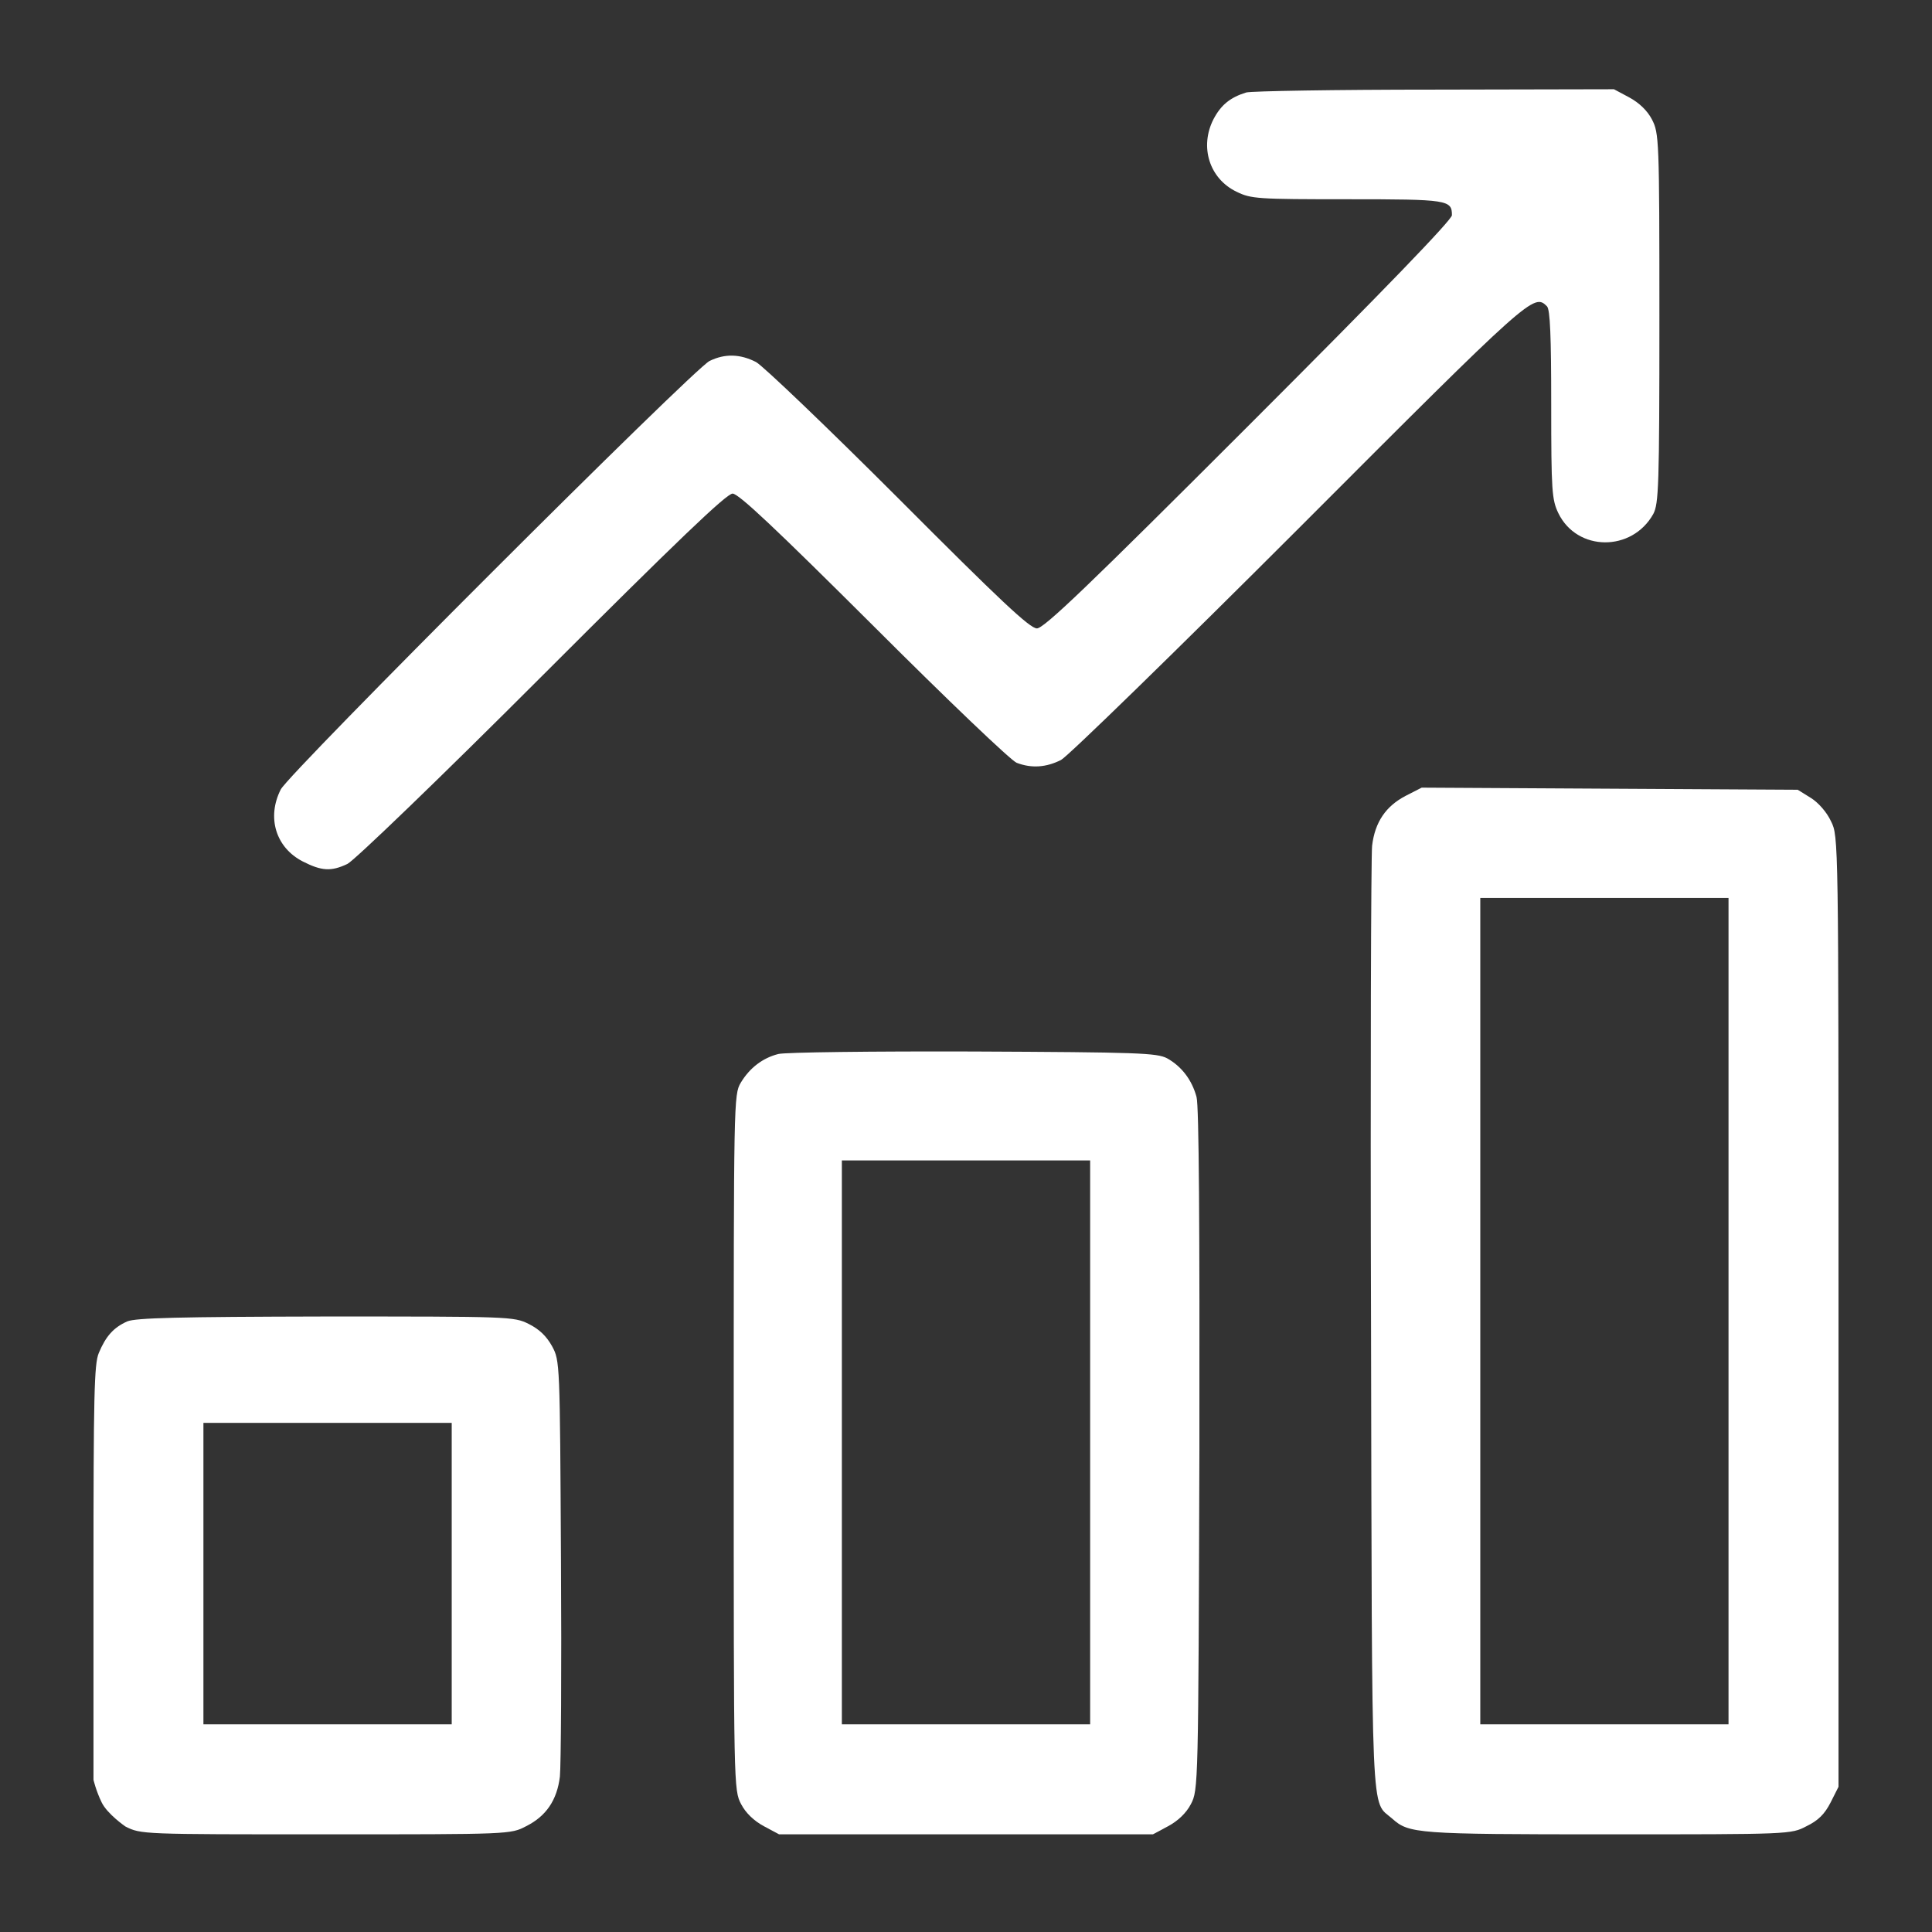 <svg width="31" height="31" viewBox="0 0 31 31" fill="none" xmlns="http://www.w3.org/2000/svg">
<rect x="0" y="0" width="31" height="31" fill="#333333" stroke="none"/>
<path d="M19.996 1.484C19.74 1.563 19.592 1.683 19.472 1.911C19.244 2.354 19.404 2.867 19.842 3.077C20.075 3.191 20.178 3.197 21.623 3.197C23.234 3.197 23.297 3.208 23.297 3.453C23.297 3.527 22.227 4.637 20.035 6.828C17.469 9.394 16.752 10.083 16.638 10.083C16.524 10.083 16.046 9.633 14.418 8C13.274 6.856 12.244 5.871 12.131 5.809C11.874 5.678 11.63 5.672 11.385 5.792C11.123 5.923 4.647 12.393 4.505 12.667C4.277 13.116 4.425 13.6 4.857 13.822C5.159 13.976 5.313 13.987 5.575 13.862C5.688 13.805 7.06 12.485 8.699 10.845C10.867 8.677 11.658 7.92 11.755 7.92C11.852 7.92 12.449 8.484 14.02 10.049C15.192 11.221 16.228 12.211 16.314 12.24C16.553 12.331 16.786 12.314 17.025 12.194C17.139 12.132 18.857 10.459 20.849 8.467C24.577 4.733 24.611 4.705 24.822 4.915C24.873 4.967 24.89 5.393 24.89 6.492C24.89 7.88 24.901 8.017 25.004 8.233C25.305 8.854 26.188 8.859 26.529 8.245C26.614 8.08 26.626 7.806 26.626 5.103C26.626 2.218 26.62 2.138 26.506 1.916C26.432 1.774 26.301 1.649 26.142 1.563L25.897 1.432L23.018 1.438C21.436 1.438 20.075 1.461 19.996 1.484Z" fill="white"/>
<path d="M22.556 12.769C22.238 12.934 22.061 13.19 22.016 13.572C21.999 13.737 21.987 17.208 21.999 21.294C22.016 29.427 21.993 28.875 22.34 29.182C22.608 29.421 22.727 29.433 25.795 29.433C28.731 29.433 28.737 29.433 28.987 29.302C29.175 29.211 29.278 29.108 29.374 28.92L29.5 28.67V21.044C29.5 13.446 29.5 13.418 29.38 13.179C29.312 13.031 29.175 12.877 29.056 12.803L28.845 12.672L25.829 12.655L22.812 12.638L22.556 12.769ZM27.735 21.038V27.668H25.743H23.752V21.038V14.408H25.743H27.735V21.038Z" fill="white"/>
<path d="M12.489 16.912C12.239 16.975 12.029 17.134 11.886 17.373C11.773 17.561 11.773 17.669 11.773 23.144C11.773 28.681 11.773 28.721 11.892 28.949C11.966 29.091 12.097 29.216 12.256 29.302L12.501 29.433H15.5H18.499L18.744 29.302C18.903 29.216 19.034 29.091 19.108 28.949C19.228 28.721 19.228 28.664 19.245 23.269C19.25 19.684 19.239 17.743 19.199 17.601C19.125 17.328 18.96 17.111 18.727 16.981C18.562 16.895 18.272 16.884 15.614 16.872C14.003 16.867 12.598 16.884 12.489 16.912ZM17.492 23.144V27.668H15.5H13.508V23.144V18.62H15.5H17.492V23.144Z" fill="white"/>
<path d="M2.041 21.203C1.824 21.3 1.699 21.437 1.585 21.71C1.511 21.886 1.5 22.381 1.5 25.295V28.558C1.5 28.558 1.54 28.733 1.631 28.92C1.722 29.108 2.012 29.307 2.012 29.307C2.263 29.433 2.268 29.433 5.228 29.433C8.187 29.433 8.193 29.433 8.443 29.302C8.762 29.142 8.938 28.886 8.984 28.505C9.001 28.34 9.012 26.775 9.001 25.022C8.984 21.858 8.984 21.835 8.859 21.602C8.767 21.437 8.654 21.329 8.483 21.243C8.244 21.124 8.17 21.124 5.222 21.124C2.849 21.129 2.177 21.146 2.041 21.203ZM7.248 25.25V27.668H5.256H3.264V25.25V22.831H5.256H7.248V25.25Z" fill="white"/>
</svg>
